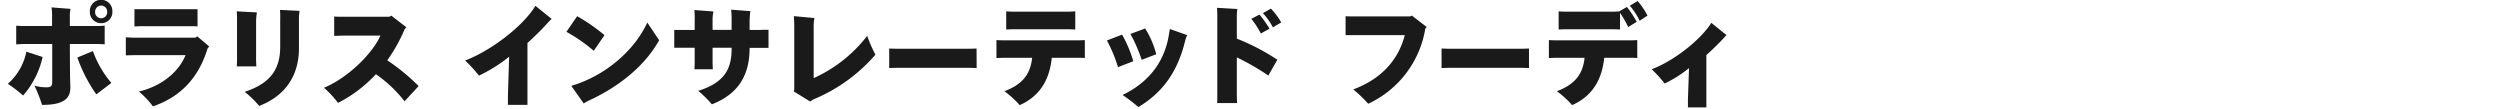 <svg xmlns="http://www.w3.org/2000/svg" width="640" height="28" viewBox="0 0 640 28"><defs><style>.a{fill:none;}.b{fill:#1a1a1a;}</style></defs><title>txt_item-full-name_ja</title><path class="a" d="M0 0h640v28h-640z"/><path class="b" d="M438.1 5.85c-2.9 4.56-9.76 9.81-15.27 11.88a32.38 32.38 0 0 1 3.32 3.65 31.3 31.3 0 0 0 6.24-3.94l-.28 8v2.06h4.72v-13.41c1.55-1.38 2.93-2.73 4.42-4.31a6.78 6.78 0 0 1 .75-.78zm-39.68 4.48c-.76 0-1.68-.06-1.91-.06v4.59c.23 0 1.21-.06 1.91-.06h7.23c-.39 3.59-1.89 6.6-7.09 8.55a25.05 25.05 0 0 1 3.91 3.56c5.93-2.64 7.73-7.54 8.21-12.11h6.58c.67 0 1.63 0 1.88.06v-4.59c-.22 0-1.15.06-1.88.06zm14.43-2.84c.7 0 1.66.06 1.88.06v-4.25a25 25 0 0 1 2.08 3.62l2.19-1.33a27.52 27.52 0 0 0-2.51-3.81l-2 1.15c-.37 0-1 .06-1.6.06h-11.96c-.76 0-1.69-.06-1.92-.09v4.65c.26 0 1.21-.06 1.92-.06zm6.38-7.23l-2 1.2a18 18 0 0 1 2.53 3.85l2-1.32a19 19 0 0 0-2.53-3.73m-27.81 12.16c-.05 0-1.26.06-2.36.06h-17.66c-1.07 0-2.3-.06-2.36-.06v5c.06 0 1.35-.06 2.36-.06h17.66c1 0 2.31.06 2.36.06zm-29.97-8.42l-.45.2h-14.7c-.51 0-1.35 0-1.83-.06v4.86h15.15c-1.71 6.6-6.24 11.3-13.18 13.89a33.43 33.43 0 0 1 3.82 3.67 25.78 25.78 0 0 0 14.62-19.24l.37-.4zm-36.45 3.35a27.54 27.54 0 0 0-2.58-3.62l-2.08 1.09a22.36 22.36 0 0 1 2.44 3.76zm3-1.61a18.31 18.31 0 0 0-2.65-3.53l-2.05 1.15a17.12 17.12 0 0 1 2.56 3.64zm-11.37-1.55a10.51 10.51 0 0 1 .14-1.89l-5.23-.3a17 17 0 0 1 .09 2.24v20.2c0 .8 0 1.72-.06 1.95h5.12c0-.23-.06-1.21-.06-1.95v-9.75a63 63 0 0 1 8.07 4.65l2.3-4.05a54.52 54.52 0 0 0-10.37-5.39zm-30.42 13l3.91-1.52a30.92 30.92 0 0 0-2.87-6.8l-3.88 1.49a37.6 37.6 0 0 1 2.84 6.83m5.23 10.21c5.26-3.18 9.81-7.92 12-17.13a6.07 6.07 0 0 1 .49-1.27l-4.45-1.58-.19 1.15c-.9 6.11-4.19 12-11.9 15.75a45.17 45.17 0 0 1 4.05 3.1m.82-12.1l3.74-1.43a23 23 0 0 0-2.84-6.6l-3.77 1.4a39.91 39.91 0 0 1 2.87 6.58m-16.42-4.94h-18.84c-.76 0-1.69-.06-1.91-.06v4.59c.22 0 1.21-.06 1.91-.06h7.23c-.4 3.59-1.89 6.6-7.09 8.55a25.51 25.51 0 0 1 3.91 3.56c5.93-2.64 7.73-7.54 8.21-12.11h6.58c.67 0 1.63 0 1.88.06v-4.59c-.22 0-1.15.06-1.88.06m-2.45-2.84c.7 0 1.66.06 1.88.06v-4.65c-.22 0-1.12.09-1.88.09h-13.89c-.76 0-1.68-.06-1.91-.09v4.65c.25 0 1.21-.06 1.91-.06zm-23.39 4.93c-.06 0-1.27.06-2.36.06h-17.64c-1.07 0-2.3-.06-2.36-.06v5c.06 0 1.35-.06 2.36-.06h17.66c1 0 2.3.06 2.36.06zm-28-3.24a36 36 0 0 1-13.7 10.82v-13.08a10.15 10.15 0 0 1 .2-2.3l-5.28-.49c.08.89.11 1.87.11 2.73v16a1 1 0 0 1-.17.51l4.27 2.63a3.74 3.74 0 0 1 1-.64 42.29 42.29 0 0 0 15.68-11.36 36.45 36.45 0 0 1-2.11-4.82m-27-1.52h-3.1v-2a22.18 22.18 0 0 1 .19-2.81l-4.92-.37a16.77 16.77 0 0 1 .12 2.06v3.1h-4.87v-2.64a9.24 9.24 0 0 1 .23-2.06l-4.89-.37a21.57 21.57 0 0 1 .08 2.66v2.43h-5.23v4.56h5.23v3.7c0 .77-.06 1.72-.06 1.81h4.7c0-.09-.06-1.09-.06-1.81v-3.7h4.87v.34c0 5.14-1.89 8.61-8.55 10.7a25.35 25.35 0 0 1 3.49 3.45c7.08-2.76 9.67-7.78 9.67-14.46h4.84v-4.62h-1.74m-29.29-1.86c-3.21 7-10.55 13.57-19.46 16.21l3.18 4.5a11.05 11.05 0 0 1 1.38-.77c6.55-3 13.88-8.12 17.93-15.41zm-13.71 7.23l2.75-4a46.31 46.31 0 0 0-7-4.85l-2.75 4a41.84 41.84 0 0 1 7 4.85m-14.93-11.51c-3.23 5.34-11.58 11.59-18 14a32.58 32.58 0 0 1 3.54 3.87 38.15 38.15 0 0 0 7.73-4.85l-.31 9.81v2.53h5v-15.85a70.42 70.42 0 0 0 5.2-5.16 9 9 0 0 1 1-1zM99.13 15.46a41.71 41.71 0 0 0 4.47-8l.45-.46-3.88-3-.45.29h-11.92c-.68 0-1.64 0-2.25-.06v4.95l2.25-.06h9.58c-2.11 4.79-8.63 11-14.45 13.34a25 25 0 0 1 3.6 3.88 34.58 34.58 0 0 0 9.7-7.34 33.62 33.62 0 0 1 7.34 6.92l3.6-3.88a50.87 50.87 0 0 0-8-6.57m-38.55 1.53h5c0-.06-.06-1.06-.06-1.84v-9.37a17 17 0 0 1 .2-2.61l-5.17-.28a15.88 15.88 0 0 1 .09 2.18v10c0 .83-.06 1.78-.06 1.84m5.79 10.18c7.65-3 10.12-8.92 10.12-14.69v-7.19a16.08 16.08 0 0 1 .15-2.44l-5-.25a23.21 23.21 0 0 1 .05 2.47v7c0 5.94-2.73 9.41-9.08 11.51a26.47 26.47 0 0 1 3.76 3.67m-15.9-17.86l-.51.32h-15.71c-.59 0-1.54-.06-2.08-.09v4.62l2.08-.05h13.21c-1.51 3.7-5.31 7.68-11.94 9.32a21.81 21.81 0 0 1 3.59 3.79c7-2.39 11.7-7.26 14-14.86l.42-.47zm-1.29-2.61a10.66 10.66 0 0 1 1.35.06v-4.42h-16.15v4.42c.2 0 1.13-.06 1.8-.06zm-42.47 6.52a14.81 14.81 0 0 1-4.75 8.23 31.61 31.61 0 0 1 3.91 3 22.34 22.34 0 0 0 5-9.87zm13.05 1.49a38.78 38.78 0 0 0 4.86 9.44l3.85-2.93a26.12 26.12 0 0 1-4.72-8.15zm-1.92-3.45h7.12c.67 0 1.6.06 1.8.09v-4.79c-.2 0-1.1.09-1.8.09h-7.12v-2.3a8.68 8.68 0 0 1 .17-2.09l-4.86-.38a12.72 12.72 0 0 1 .14 2.18v2.59h-7.33c-.7 0-1.6-.06-1.85-.09v4.79c.25 0 1.18-.09 1.85-.09h7.37v9.65c0 1.2-.42 1.43-1.46 1.43a10.36 10.36 0 0 1-3.09-.43 37.61 37.61 0 0 1 1.94 4.93c4.47 0 7.25-1 7.25-4.36 0-1-.09-2.67-.09-3.93zm8-9.84a1.54 1.54 0 0 1 1.56 1.57 1.55 1.55 0 1 1-3.09 0 1.55 1.55 0 0 1 1.55-1.57m0 4.51a2.83 2.83 0 0 0 2.87-2.94 2.89 2.89 0 1 0-5.77 0 2.84 2.84 0 0 0 2.9 2.93"/></svg>